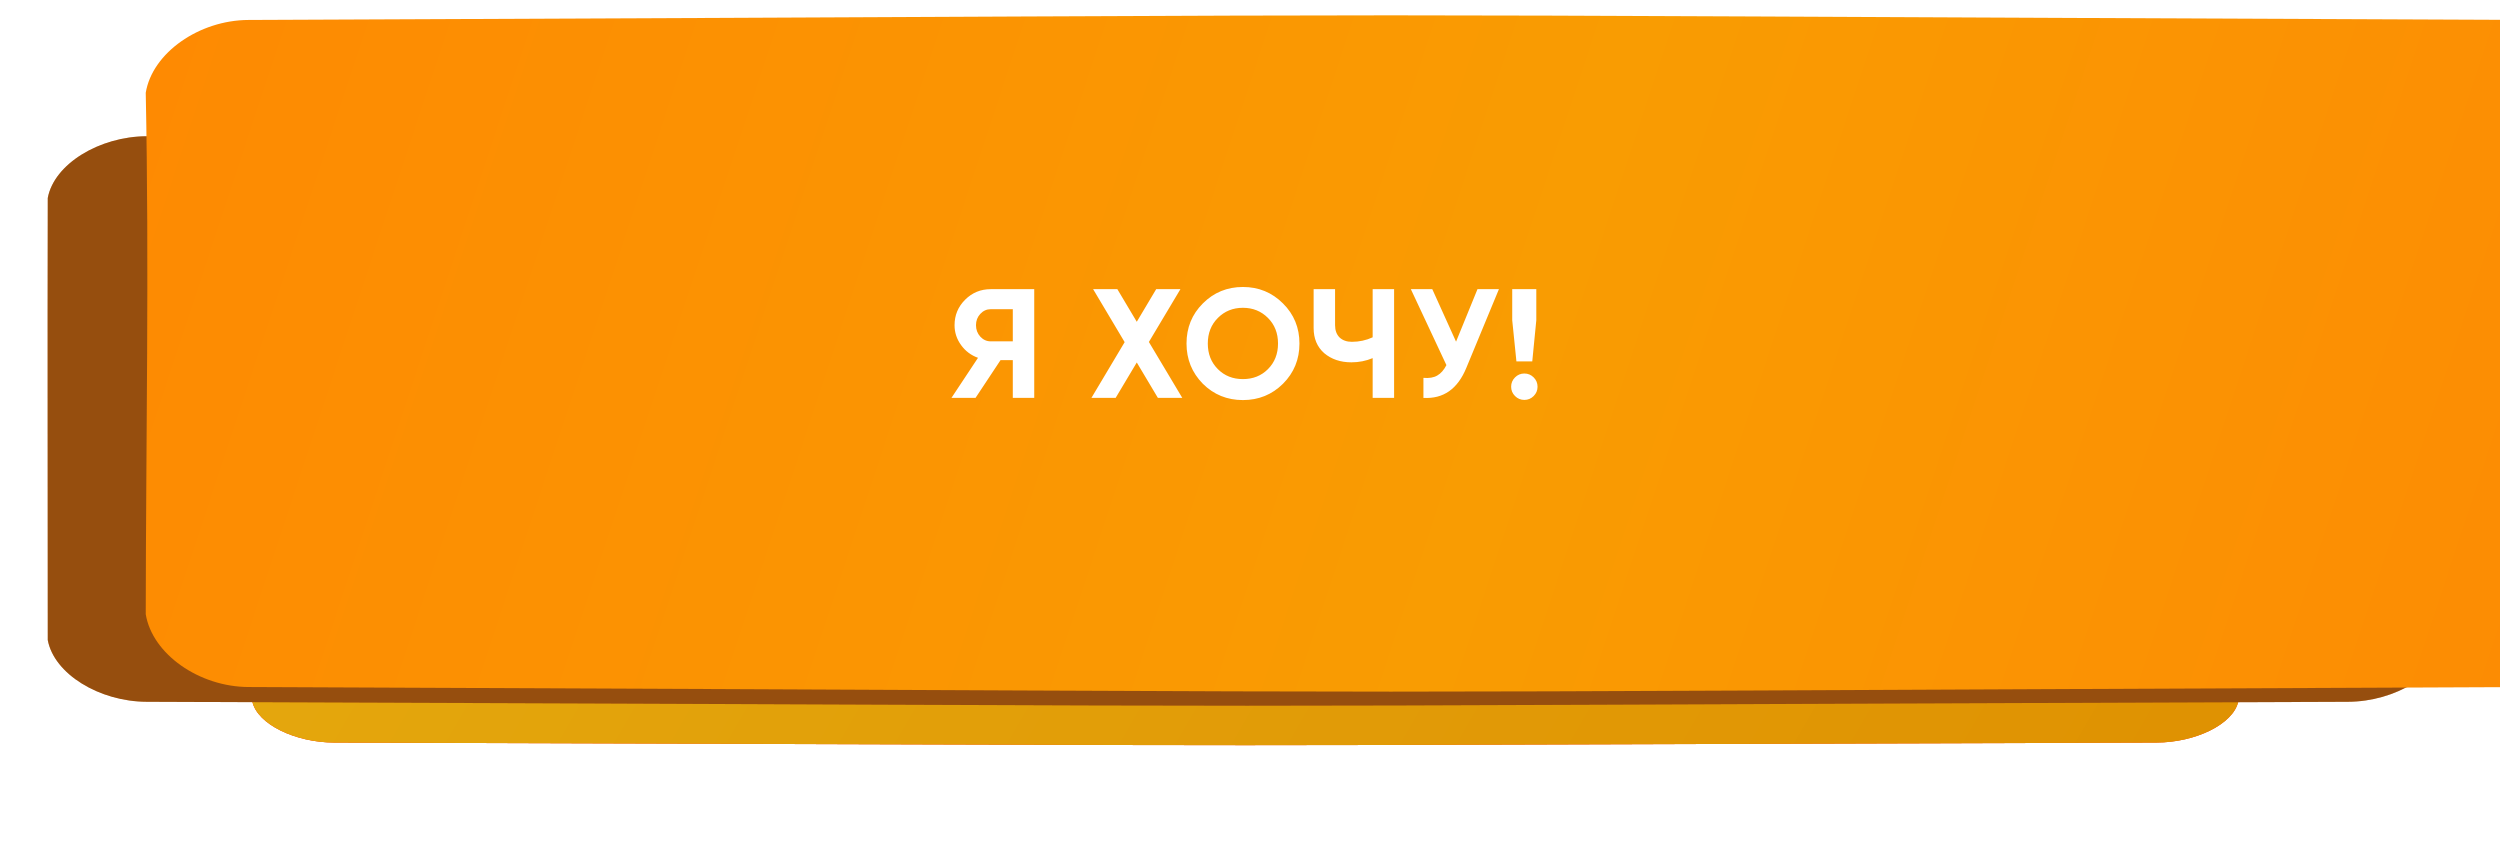 <?xml version="1.0" encoding="UTF-8"?> <svg xmlns="http://www.w3.org/2000/svg" width="333" height="113" viewBox="0 0 333 113" fill="none"> <path d="M69.39 35.985H77.966V47H75.59V38.204H71.781V47H69.39V35.985ZM85.708 47.236C84.03 47.236 82.63 46.691 81.507 45.6C80.395 44.498 79.839 43.129 79.839 41.493C79.839 39.856 80.395 38.492 81.507 37.401C82.63 36.3 84.03 35.749 85.708 35.749C86.81 35.749 87.806 36.001 88.698 36.505C89.6 36.998 90.303 37.685 90.807 38.566C91.31 39.437 91.562 40.412 91.562 41.493C91.562 43.14 91.006 44.509 89.894 45.6C88.782 46.691 87.387 47.236 85.708 47.236ZM85.708 44.986C86.359 44.986 86.946 44.839 87.471 44.545C87.995 44.241 88.404 43.822 88.698 43.286C89.002 42.752 89.154 42.154 89.154 41.493C89.154 40.496 88.824 39.667 88.163 39.007C87.513 38.335 86.695 37.999 85.708 37.999C84.733 37.999 83.909 38.335 83.238 39.007C82.577 39.667 82.247 40.496 82.247 41.493C82.247 42.489 82.577 43.323 83.238 43.995C83.909 44.656 84.733 44.986 85.708 44.986ZM93.438 35.985H102.014V47H99.638V38.204H95.83V47H93.438V35.985ZM111.85 47L111.079 44.907H106.689L105.933 47H103.416L107.727 35.985H109.977L114.43 47H111.85ZM108.876 38.896L107.444 42.83H110.323L108.876 38.896ZM120.417 47.236C119.358 47.236 118.393 46.989 117.522 46.496C116.651 45.993 115.969 45.306 115.476 44.435C114.983 43.554 114.737 42.578 114.737 41.508C114.737 39.872 115.277 38.503 116.357 37.401C117.448 36.3 118.802 35.749 120.417 35.749C121.76 35.749 122.919 36.153 123.895 36.961C124.87 37.769 125.489 38.828 125.751 40.139H123.36C123.213 39.709 122.998 39.337 122.714 39.022C122.431 38.697 122.09 38.45 121.692 38.283C121.304 38.104 120.879 38.015 120.417 38.015C119.484 38.015 118.702 38.351 118.073 39.022C117.454 39.683 117.144 40.512 117.144 41.508C117.144 42.495 117.454 43.318 118.073 43.979C118.702 44.64 119.484 44.97 120.417 44.97C121.141 44.97 121.765 44.766 122.29 44.356C122.814 43.947 123.176 43.391 123.375 42.688H125.783C125.531 44.052 124.912 45.154 123.926 45.993C122.951 46.822 121.781 47.236 120.417 47.236ZM134.921 35.985V38.204H131.853V47H129.461V38.204H126.409V35.985H134.921ZM140.79 39.321C141.556 39.321 142.238 39.484 142.836 39.809C143.444 40.134 143.916 40.59 144.252 41.178C144.598 41.755 144.771 42.416 144.771 43.161C144.771 44.283 144.399 45.206 143.654 45.93C142.909 46.643 141.955 47 140.79 47H136.51V35.985H138.902V39.321H140.79ZM140.617 44.766C141.121 44.766 141.53 44.619 141.845 44.325C142.17 44.021 142.332 43.633 142.332 43.161C142.332 42.846 142.259 42.568 142.112 42.327C141.976 42.085 141.776 41.897 141.514 41.76C141.252 41.624 140.953 41.556 140.617 41.556H138.902V44.766H140.617ZM156.271 35.985H158.647V47H156.271V42.453H152.133V47H149.741V35.985H152.133V40.234H156.271V35.985ZM168.49 47L167.719 44.907H163.329L162.574 47H160.056L164.368 35.985H166.618L171.071 47H168.49ZM165.516 38.896L164.084 42.83H166.964L165.516 38.896ZM175.787 35.985H184.363V47H181.987V38.204H178.179V47H175.787V35.985ZM191.114 35.985C192.226 35.985 193.155 36.347 193.899 37.071C194.644 37.784 195.017 38.687 195.017 39.778C195.017 40.858 194.644 41.76 193.899 42.484C193.155 43.197 192.226 43.554 191.114 43.554H189.273V47H186.881V35.985H191.114ZM191.02 41.351C191.492 41.351 191.87 41.204 192.153 40.91C192.447 40.617 192.593 40.239 192.593 39.778C192.593 39.316 192.447 38.938 192.153 38.645C191.87 38.34 191.492 38.188 191.02 38.188H189.273V41.351H191.02ZM201.894 47.236C200.216 47.236 198.815 46.691 197.693 45.6C196.581 44.498 196.025 43.129 196.025 41.493C196.025 39.856 196.581 38.492 197.693 37.401C198.815 36.3 200.216 35.749 201.894 35.749C202.995 35.749 203.992 36.001 204.884 36.505C205.786 36.998 206.489 37.685 206.992 38.566C207.496 39.437 207.748 40.412 207.748 41.493C207.748 43.14 207.192 44.509 206.08 45.6C204.968 46.691 203.572 47.236 201.894 47.236ZM201.894 44.986C202.544 44.986 203.132 44.839 203.656 44.545C204.181 44.241 204.59 43.822 204.884 43.286C205.188 42.752 205.34 42.154 205.34 41.493C205.34 40.496 205.01 39.667 204.349 39.007C203.698 38.335 202.88 37.999 201.894 37.999C200.918 37.999 200.095 38.335 199.424 39.007C198.763 39.667 198.432 40.496 198.432 41.493C198.432 42.489 198.763 43.323 199.424 43.995C200.095 44.656 200.918 44.986 201.894 44.986ZM215.886 35.985V38.204H212.016V47H209.624V35.985H215.886ZM221.724 35.985C222.836 35.985 223.765 36.347 224.509 37.071C225.254 37.784 225.627 38.687 225.627 39.778C225.627 40.858 225.254 41.76 224.509 42.484C223.765 43.197 222.836 43.554 221.724 43.554H219.883V47H217.491V35.985H221.724ZM221.63 41.351C222.102 41.351 222.479 41.204 222.763 40.91C223.056 40.617 223.203 40.239 223.203 39.778C223.203 39.316 223.056 38.938 222.763 38.645C222.479 38.34 222.102 38.188 221.63 38.188H219.883V41.351H221.63ZM233.736 47L232.965 44.907H228.575L227.82 47H225.302L229.614 35.985H231.864L236.317 47H233.736ZM230.762 38.896L229.33 42.83H232.21L230.762 38.896ZM251.214 47H248.791L247.706 39.809L244.417 46.984H243.835L240.546 39.809L239.46 47H237.021L238.752 35.985H241.144L244.118 42.736L247.108 35.985H249.499L251.214 47ZM266.55 47H264.127L263.041 39.809L259.753 46.984H259.17L255.882 39.809L254.796 47H252.357L254.088 35.985H256.48L259.454 42.736L262.443 35.985H264.835L266.55 47ZM274.352 35.985H276.839L273.723 43.412C273.167 44.776 272.543 45.72 271.85 46.245C271.169 46.769 270.23 47.032 269.034 47.032H268.593V44.813H269.286C269.779 44.813 270.156 44.739 270.419 44.593C270.681 44.446 270.922 44.168 271.142 43.758L267.051 35.985H269.726L272.338 41.021L274.352 35.985Z" fill="white"></path> <g filter="url(#filter0_d_9_536)"> <path d="M287.223 34.866C129.332 34.407 202.417 34.407 44.525 34.866C39.303 34.882 34.317 37.313 33.62 40.295C30.603 53.257 30.603 66.218 33.62 79.18C34.317 82.163 39.303 84.594 44.525 84.609C202.417 85.069 129.332 85.069 287.223 84.609C292.445 84.594 297.431 82.163 298.128 79.18C301.146 66.218 301.146 53.257 298.128 40.295C297.431 37.313 292.445 34.882 287.223 34.866Z" fill="url(#paint0_linear_9_536)"></path> <path d="M287.223 34.866C129.332 34.407 202.417 34.407 44.525 34.866C39.303 34.882 34.317 37.313 33.62 40.295C30.603 53.257 30.603 66.218 33.62 79.18C34.317 82.163 39.303 84.594 44.525 84.609C202.417 85.069 129.332 85.069 287.223 84.609C292.445 84.594 297.431 82.163 298.128 79.18C301.146 66.218 301.146 53.257 298.128 40.295C297.431 37.313 292.445 34.882 287.223 34.866Z" fill="url(#paint1_linear_9_536)"></path> <path d="M287.223 34.866C129.332 34.407 202.417 34.407 44.525 34.866C39.303 34.882 34.317 37.313 33.62 40.295C30.603 53.257 30.603 66.218 33.62 79.18C34.317 82.163 39.303 84.594 44.525 84.609C202.417 85.069 129.332 85.069 287.223 84.609C292.445 84.594 297.431 82.163 298.128 79.18C301.146 66.218 301.146 53.257 298.128 40.295C297.431 37.313 292.445 34.882 287.223 34.866Z" fill="#C05E02" fill-opacity="0.41"></path> </g> <path d="M312.76 18.147C122 17.451 210.299 17.451 19.538 18.147C13.229 18.171 7.205 21.852 6.362 26.369C6.316 46.417 6.362 65.952 6.362 85.257C7.205 89.773 13.229 93.455 19.538 93.478C210.299 94.174 122 94.174 312.76 93.478C319.069 93.454 325.093 89.773 325.935 85.257C325.783 65.635 325.298 46.007 325.935 26.369C325.093 21.852 319.069 18.17 312.76 18.147Z" fill="#D76601"></path> <path d="M312.76 18.147C122 17.451 210.299 17.451 19.538 18.147C13.229 18.171 7.205 21.852 6.362 26.369C6.316 46.417 6.362 65.952 6.362 85.257C7.205 89.773 13.229 93.455 19.538 93.478C210.299 94.174 122 94.174 312.76 93.478C319.069 93.454 325.093 89.773 325.935 85.257C325.783 65.635 325.298 46.007 325.935 26.369C325.093 21.852 319.069 18.17 312.76 18.147Z" fill="#262626" fill-opacity="0.36"></path> <g filter="url(#filter1_ii_9_536)"> <path d="M318.05 0.616C120.035 -0.205 211.692 -0.205 13.677 0.616C7.127 0.643 0.875 4.986 -0 10.313C0.468 33.472 0.026 56.624 -0 79.771C0.875 85.097 7.127 89.44 13.677 89.468C211.692 90.289 120.035 90.288 318.05 89.468C324.6 89.44 330.852 85.097 331.726 79.771C332.445 57.127 331.81 34.081 331.726 10.313C330.852 4.986 324.6 0.643 318.05 0.616Z" fill="url(#paint2_linear_9_536)"></path> </g> <path d="M131.967 38.516H137.76V53H134.905V47.972H133.27L129.939 53H126.732L130.27 47.661C129.346 47.33 128.594 46.765 128.015 45.965C127.435 45.165 127.146 44.282 127.146 43.316C127.146 41.992 127.615 40.861 128.553 39.923C129.491 38.985 130.629 38.516 131.967 38.516ZM131.967 45.468H134.905V41.185H131.967C131.429 41.185 130.967 41.392 130.58 41.806C130.194 42.22 130.001 42.723 130.001 43.316C130.001 43.909 130.194 44.42 130.58 44.847C130.967 45.261 131.429 45.468 131.967 45.468ZM153.031 45.551L157.48 53H154.232L151.418 48.282L148.603 53H145.376L149.804 45.572L145.603 38.516H148.831L151.418 42.861L154.004 38.516H157.232L153.031 45.551ZM170.894 51.117C169.432 52.566 167.652 53.29 165.556 53.29C163.459 53.29 161.679 52.566 160.217 51.117C158.769 49.641 158.044 47.855 158.044 45.758C158.044 43.647 158.769 41.868 160.217 40.419C161.679 38.957 163.459 38.226 165.556 38.226C167.652 38.226 169.432 38.957 170.894 40.419C172.356 41.868 173.087 43.647 173.087 45.758C173.087 47.868 172.356 49.655 170.894 51.117ZM162.224 49.172C163.107 50.055 164.217 50.496 165.556 50.496C166.894 50.496 168.004 50.055 168.887 49.172C169.784 48.275 170.232 47.137 170.232 45.758C170.232 44.378 169.784 43.24 168.887 42.344C167.99 41.447 166.88 40.999 165.556 40.999C164.231 40.999 163.121 41.447 162.224 42.344C161.327 43.24 160.879 44.378 160.879 45.758C160.879 47.137 161.327 48.275 162.224 49.172ZM182.838 44.93V38.516H185.694V53H182.838V47.703C181.956 48.075 181.011 48.262 180.004 48.262C178.555 48.262 177.348 47.855 176.383 47.041C175.444 46.213 174.975 45.096 174.975 43.689V38.516H177.831V43.316C177.831 44.006 178.031 44.551 178.431 44.951C178.845 45.337 179.39 45.53 180.066 45.53C181.045 45.53 181.969 45.33 182.838 44.93ZM193.946 45.51L196.801 38.516H199.657L195.312 49.007C194.153 51.821 192.249 53.152 189.601 53V50.331C190.359 50.4 190.973 50.296 191.442 50.02C191.925 49.745 192.332 49.282 192.663 48.634L187.925 38.516H190.78L193.946 45.51ZM204.098 48.137H201.987L201.428 42.654V38.516H204.636V42.654L204.098 48.137ZM204.801 51.51C204.801 51.993 204.629 52.407 204.284 52.752C203.939 53.097 203.525 53.269 203.042 53.269C202.56 53.269 202.146 53.097 201.801 52.752C201.456 52.407 201.284 51.993 201.284 51.51C201.284 51.027 201.456 50.614 201.801 50.269C202.146 49.924 202.56 49.751 203.042 49.751C203.525 49.751 203.939 49.924 204.284 50.269C204.629 50.614 204.801 51.027 204.801 51.51Z" fill="white"></path> <defs> <filter id="filter0_d_9_536" x="18.075" y="34.522" width="295.599" height="78.02" filterUnits="userSpaceOnUse" color-interpolation-filters="sRGB"> <feFlood flood-opacity="0" result="BackgroundImageFix"></feFlood> <feColorMatrix in="SourceAlpha" type="matrix" values="0 0 0 0 0 0 0 0 0 0 0 0 0 0 0 0 0 0 127 0" result="hardAlpha"></feColorMatrix> <feOffset dy="14.304"></feOffset> <feGaussianBlur stdDeviation="6.641"></feGaussianBlur> <feColorMatrix type="matrix" values="0 0 0 0 0 0 0 0 0 0 0 0 0 0 0 0 0 0 0.25 0"></feColorMatrix> <feBlend mode="normal" in2="BackgroundImageFix" result="effect1_dropShadow_9_536"></feBlend> <feBlend mode="normal" in="SourceGraphic" in2="effect1_dropShadow_9_536" result="shape"></feBlend> </filter> <filter id="filter1_ii_9_536" x="0" y="0" width="351.478" height="92.126" filterUnits="userSpaceOnUse" color-interpolation-filters="sRGB"> <feFlood flood-opacity="0" result="BackgroundImageFix"></feFlood> <feBlend mode="normal" in="SourceGraphic" in2="BackgroundImageFix" result="shape"></feBlend> <feColorMatrix in="SourceAlpha" type="matrix" values="0 0 0 0 0 0 0 0 0 0 0 0 0 0 0 0 0 0 127 0" result="hardAlpha"></feColorMatrix> <feOffset dx="19.413"></feOffset> <feGaussianBlur stdDeviation="12.772"></feGaussianBlur> <feComposite in2="hardAlpha" operator="arithmetic" k2="-1" k3="1"></feComposite> <feColorMatrix type="matrix" values="0 0 0 0 1 0 0 0 0 1 0 0 0 0 1 0 0 0 0.11 0"></feColorMatrix> <feBlend mode="normal" in2="shape" result="effect1_innerShadow_9_536"></feBlend> <feColorMatrix in="SourceAlpha" type="matrix" values="0 0 0 0 0 0 0 0 0 0 0 0 0 0 0 0 0 0 127 0" result="hardAlpha"></feColorMatrix> <feOffset dy="2.043"></feOffset> <feGaussianBlur stdDeviation="7.663"></feGaussianBlur> <feComposite in2="hardAlpha" operator="arithmetic" k2="-1" k3="1"></feComposite> <feColorMatrix type="matrix" values="0 0 0 0 1 0 0 0 0 1 0 0 0 0 1 0 0 0 0.41 0"></feColorMatrix> <feBlend mode="normal" in2="effect1_innerShadow_9_536" result="effect2_innerShadow_9_536"></feBlend> </filter> <linearGradient id="paint0_linear_9_536" x1="74.308" y1="13.459" x2="270.626" y2="126.989" gradientUnits="userSpaceOnUse"> <stop stop-color="#FC0000"></stop> <stop offset="1" stop-color="#FF2222"></stop> </linearGradient> <linearGradient id="paint1_linear_9_536" x1="74.308" y1="13.459" x2="270.626" y2="126.989" gradientUnits="userSpaceOnUse"> <stop stop-color="#FBD916"></stop> <stop offset="1" stop-color="#F4B603"></stop> </linearGradient> <linearGradient id="paint2_linear_9_536" x1="-89.402" y1="-42.913" x2="405.119" y2="120.565" gradientUnits="userSpaceOnUse"> <stop offset="0.094" stop-color="#FF8502"></stop> <stop offset="0.552" stop-color="#F99C02"></stop> <stop offset="1" stop-color="#FF8104"></stop> </linearGradient> </defs> </svg> 
